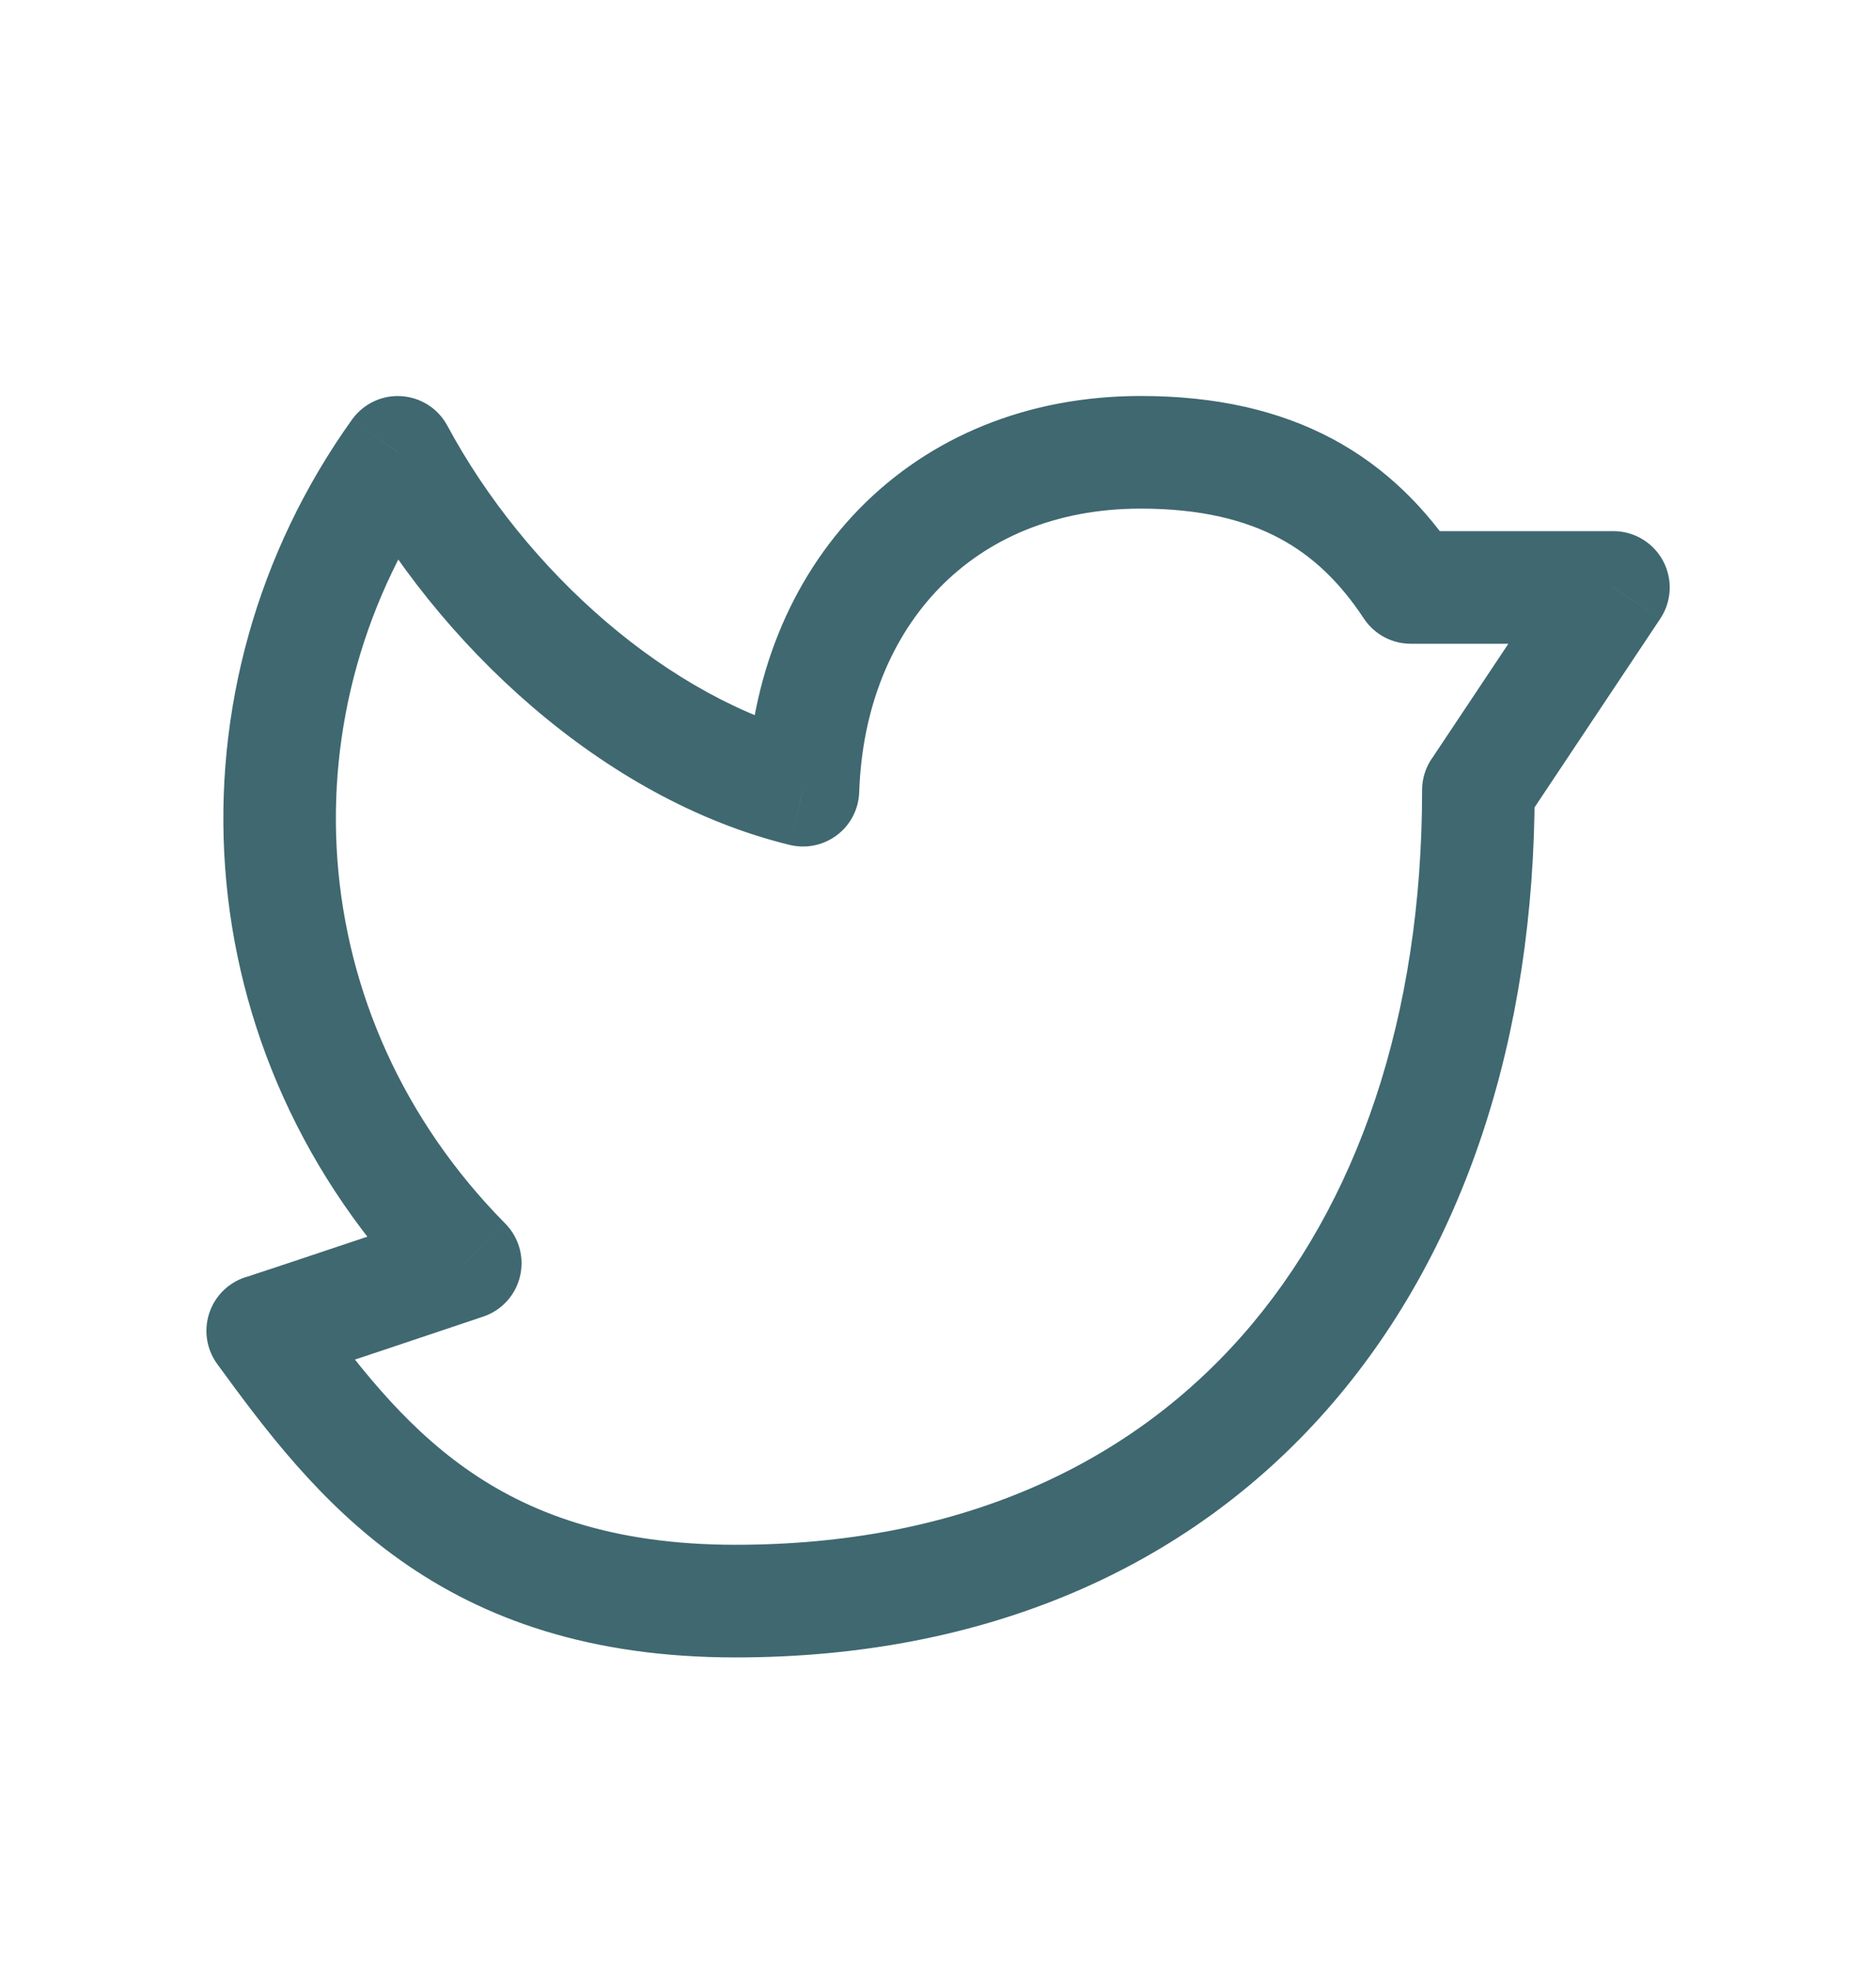 <svg width="20" height="21" viewBox="0 0 20 21" fill="none" xmlns="http://www.w3.org/2000/svg">
<path d="M16.361 8.419C16.361 8.088 16.092 7.819 15.761 7.819C15.43 7.819 15.161 8.088 15.161 8.419H16.361ZM3.285 13.825C3.09 13.558 2.715 13.499 2.447 13.695C2.179 13.89 2.121 14.266 2.316 14.533L3.285 13.825ZM2.699 13.588C2.372 13.644 2.153 13.955 2.21 14.281C2.266 14.608 2.576 14.827 2.903 14.771L2.699 13.588ZM4.961 13.459L5.151 14.028C5.348 13.962 5.496 13.8 5.544 13.598C5.592 13.397 5.533 13.185 5.387 13.037L4.961 13.459ZM4.241 4.819L4.769 4.535C4.671 4.353 4.486 4.234 4.279 4.221C4.072 4.207 3.874 4.302 3.753 4.47L4.241 4.819ZM8.561 8.419L8.419 9.002C8.595 9.045 8.78 9.006 8.924 8.897C9.068 8.788 9.154 8.62 9.16 8.439L8.561 8.419ZM15.041 6.259L14.54 6.59C14.651 6.758 14.839 6.859 15.041 6.859V6.259ZM17.201 6.259L17.7 6.592C17.823 6.408 17.834 6.171 17.73 5.976C17.625 5.781 17.422 5.659 17.201 5.659V6.259ZM15.262 8.087C15.078 8.362 15.152 8.735 15.428 8.919C15.704 9.102 16.076 9.028 16.26 8.752L15.262 8.087ZM15.161 8.419C15.161 10.829 14.473 12.836 13.241 14.232C12.017 15.619 10.208 16.459 7.841 16.459V17.659C10.513 17.659 12.665 16.699 14.141 15.026C15.609 13.363 16.361 11.05 16.361 8.419H15.161ZM7.841 16.459C6.517 16.459 5.631 16.117 4.965 15.646C4.28 15.161 3.791 14.518 3.285 13.825L2.316 14.533C2.816 15.218 3.407 16.014 4.271 16.625C5.154 17.25 6.285 17.659 7.841 17.659V16.459ZM2.903 14.771C2.922 14.767 2.936 14.764 2.942 14.763C2.948 14.761 2.954 14.759 2.957 14.759C2.964 14.757 2.97 14.755 2.972 14.754C2.978 14.753 2.984 14.751 2.988 14.75C2.995 14.747 3.004 14.745 3.013 14.742C3.032 14.736 3.057 14.727 3.088 14.717C3.149 14.697 3.235 14.668 3.337 14.634C3.541 14.567 3.811 14.477 4.08 14.387C4.348 14.297 4.616 14.207 4.817 14.14C4.917 14.107 5.001 14.079 5.059 14.059C5.089 14.049 5.112 14.041 5.127 14.036C5.135 14.034 5.141 14.032 5.145 14.03C5.147 14.03 5.149 14.029 5.15 14.029C5.15 14.029 5.151 14.028 5.151 14.028C5.151 14.028 5.151 14.028 5.151 14.028C5.151 14.028 5.151 14.028 5.151 14.028C5.151 14.028 5.151 14.028 4.961 13.459C4.77 12.89 4.77 12.89 4.77 12.89C4.77 12.89 4.77 12.89 4.77 12.89C4.77 12.89 4.77 12.89 4.77 12.891C4.77 12.891 4.769 12.891 4.769 12.891C4.768 12.891 4.766 12.892 4.764 12.893C4.76 12.894 4.754 12.896 4.746 12.899C4.731 12.904 4.708 12.911 4.678 12.921C4.62 12.941 4.536 12.969 4.436 13.002C4.235 13.069 3.968 13.159 3.699 13.249C3.431 13.338 3.162 13.428 2.959 13.496C2.857 13.53 2.772 13.558 2.713 13.577C2.683 13.587 2.66 13.595 2.645 13.6C2.637 13.602 2.632 13.604 2.631 13.604C2.629 13.604 2.631 13.604 2.634 13.603C2.636 13.602 2.64 13.601 2.646 13.6C2.649 13.599 2.654 13.598 2.661 13.596C2.666 13.595 2.68 13.591 2.699 13.588L2.903 14.771ZM5.387 13.037C3.192 10.818 3.028 7.544 4.729 5.169L3.753 4.47C1.719 7.311 1.92 11.238 4.534 13.881L5.387 13.037ZM3.712 5.103C4.656 6.859 6.432 8.519 8.419 9.002L8.702 7.836C7.128 7.454 5.596 6.074 4.769 4.535L3.712 5.103ZM9.16 8.439C9.191 7.53 9.511 6.779 10.02 6.259C10.526 5.742 11.25 5.419 12.161 5.419V4.219C10.95 4.219 9.909 4.657 9.162 5.42C8.419 6.18 8 7.228 7.961 8.399L9.16 8.439ZM12.161 5.419C12.805 5.419 13.277 5.542 13.64 5.735C14.001 5.928 14.29 6.211 14.54 6.59L15.542 5.929C15.205 5.418 14.776 4.981 14.205 4.676C13.635 4.372 12.96 4.219 12.161 4.219V5.419ZM15.041 6.859H17.201V5.659H15.041V6.859ZM16.702 5.927L15.262 8.087L16.26 8.752L17.7 6.592L16.702 5.927Z" fill="#3F6870"/>
</svg>
